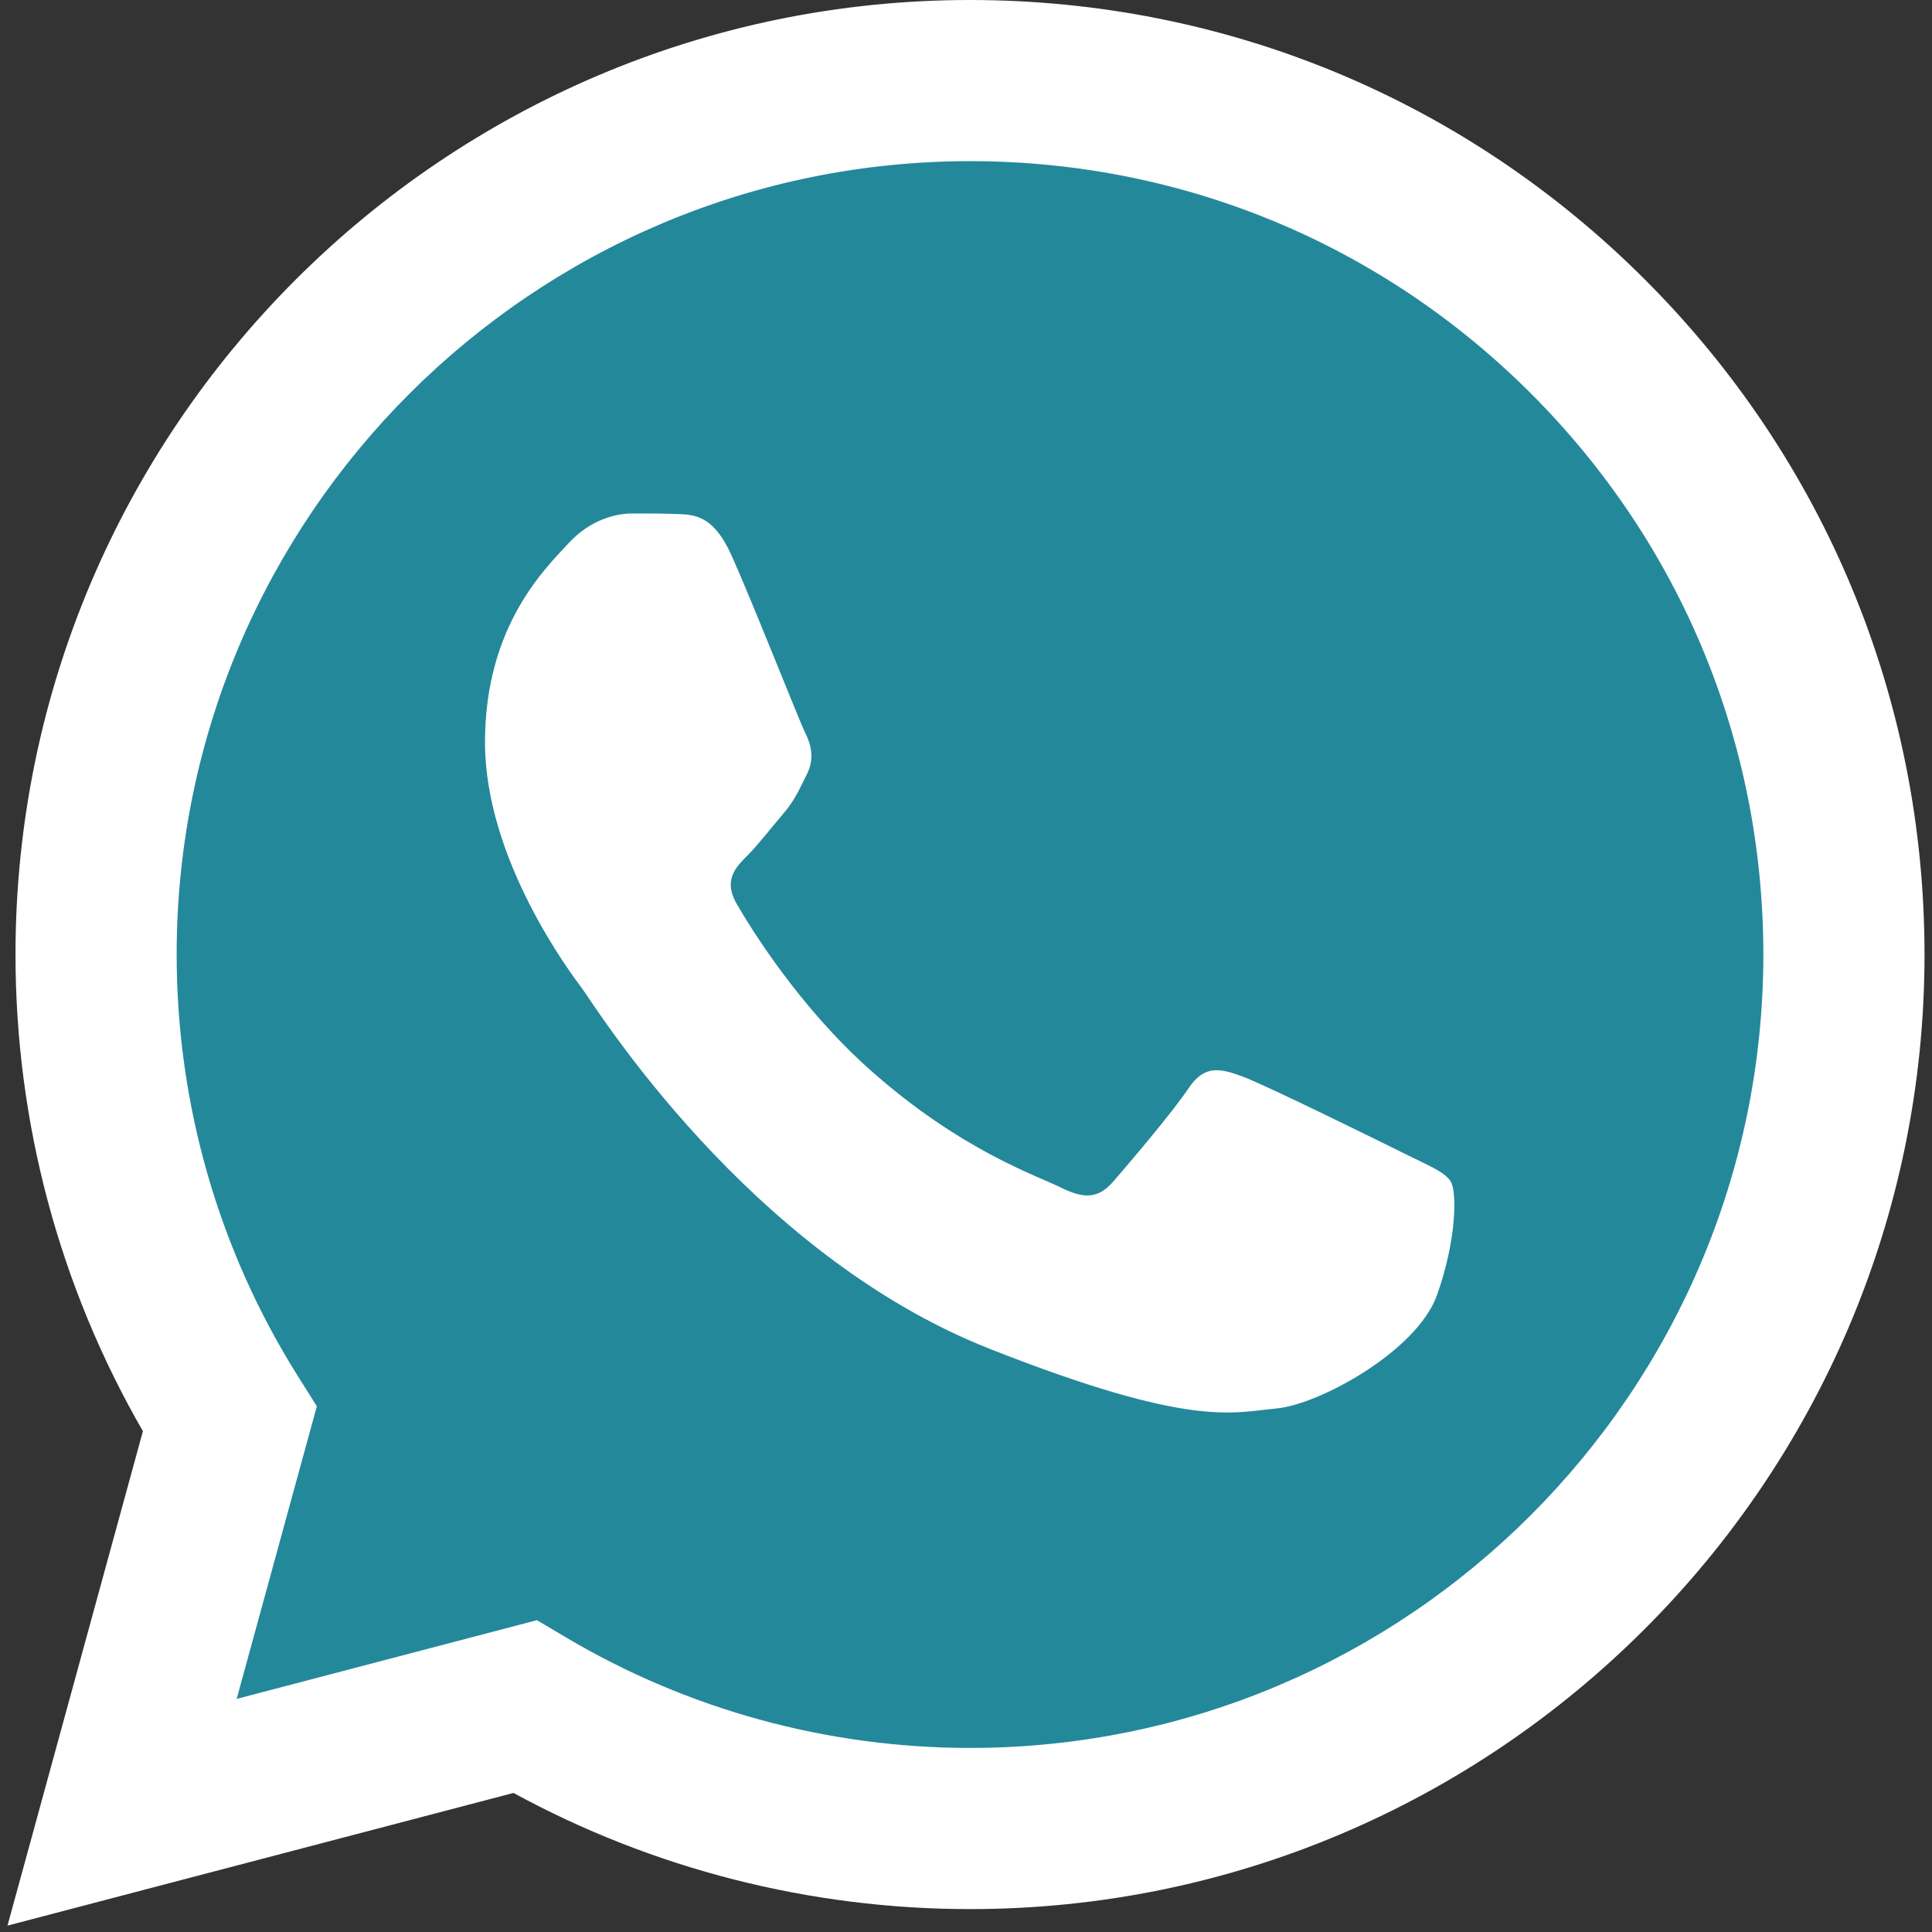 <svg width="262" height="262" viewBox="0 0 262 262" fill="none" xmlns="http://www.w3.org/2000/svg">
<rect x="0" y="0" width="262" height="262" fill="#333333" stroke="none"/>
<g clip-path="url(#clip0_609_827)">
<path d="M6.564 129.432C6.557 151.445 12.309 172.939 23.246 191.885L5.518 256.615L71.761 239.246C90.083 249.22 110.611 254.446 131.473 254.448H131.527C200.394 254.448 256.453 198.409 256.482 129.531C256.495 96.154 243.509 64.769 219.915 41.156C196.325 17.546 164.951 4.536 131.522 4.521C62.648 4.521 6.593 60.556 6.565 129.432" fill="url(#paint0_linear_609_827)"/>
<path d="M2.102 129.391C2.095 152.197 8.053 174.459 19.38 194.083L1.016 261.134L69.634 243.142C88.541 253.45 109.828 258.885 131.489 258.894H131.544C202.882 258.894 260.954 200.839 260.985 129.495C260.997 94.919 247.543 62.406 223.106 37.947C198.666 13.492 166.17 0.014 131.544 0C60.195 0 2.131 58.046 2.102 129.391ZM42.966 190.703L40.404 186.636C29.634 169.511 23.949 149.721 23.957 129.4C23.98 70.099 72.241 21.854 131.585 21.854C160.324 21.866 187.332 33.069 207.646 53.395C227.959 73.724 239.137 100.746 239.13 129.487C239.104 188.787 190.842 237.039 131.544 237.039H131.502C112.194 237.029 93.258 231.844 76.744 222.045L72.814 219.714L32.094 230.39L42.966 190.702V190.703Z" fill="url(#paint1_linear_609_827)"/>
<path d="M99.193 75.298C96.77 69.912 94.22 69.804 91.916 69.709C90.029 69.628 87.872 69.634 85.717 69.634C83.56 69.634 80.055 70.445 77.093 73.68C74.128 76.917 65.772 84.741 65.772 100.653C65.772 116.566 77.362 131.943 78.978 134.103C80.596 136.259 101.353 169.958 134.227 182.922C161.548 193.695 167.108 191.552 173.037 191.012C178.968 190.474 192.173 183.191 194.867 175.639C197.564 168.087 197.564 161.614 196.755 160.262C195.947 158.914 193.79 158.105 190.556 156.488C187.32 154.87 171.419 147.046 168.455 145.967C165.49 144.888 163.334 144.35 161.177 147.588C159.02 150.822 152.827 158.105 150.939 160.262C149.053 162.424 147.165 162.693 143.932 161.075C140.695 159.452 130.279 156.041 117.922 145.024C108.307 136.451 101.816 125.865 99.929 122.626C98.042 119.393 99.727 117.64 101.349 116.028C102.802 114.579 104.584 112.252 106.203 110.364C107.815 108.475 108.354 107.128 109.432 104.971C110.511 102.812 109.971 100.923 109.164 99.305C108.354 97.687 102.069 81.692 99.193 75.298Z" fill="white"/>
</g>
<defs>
<linearGradient id="paint0_linear_609_827" x1="12553.7" y1="25213.9" x2="12553.7" y2="4.521" gradientUnits="userSpaceOnUse">
<stop stop-color="#157385"/>
<stop offset="1" stop-color="#24889B"/>
</linearGradient>
<linearGradient id="paint1_linear_609_827" x1="12999.5" y1="26113.4" x2="12999.5" y2="0" gradientUnits="userSpaceOnUse">
<stop stop-color="#F9F9F9"/>
<stop offset="1" stop-color="white"/>
</linearGradient>
<clipPath id="clip0_609_827">
<rect width="259.969" height="262" fill="white" transform="translate(1.016)"/>
</clipPath>
</defs>
</svg>
